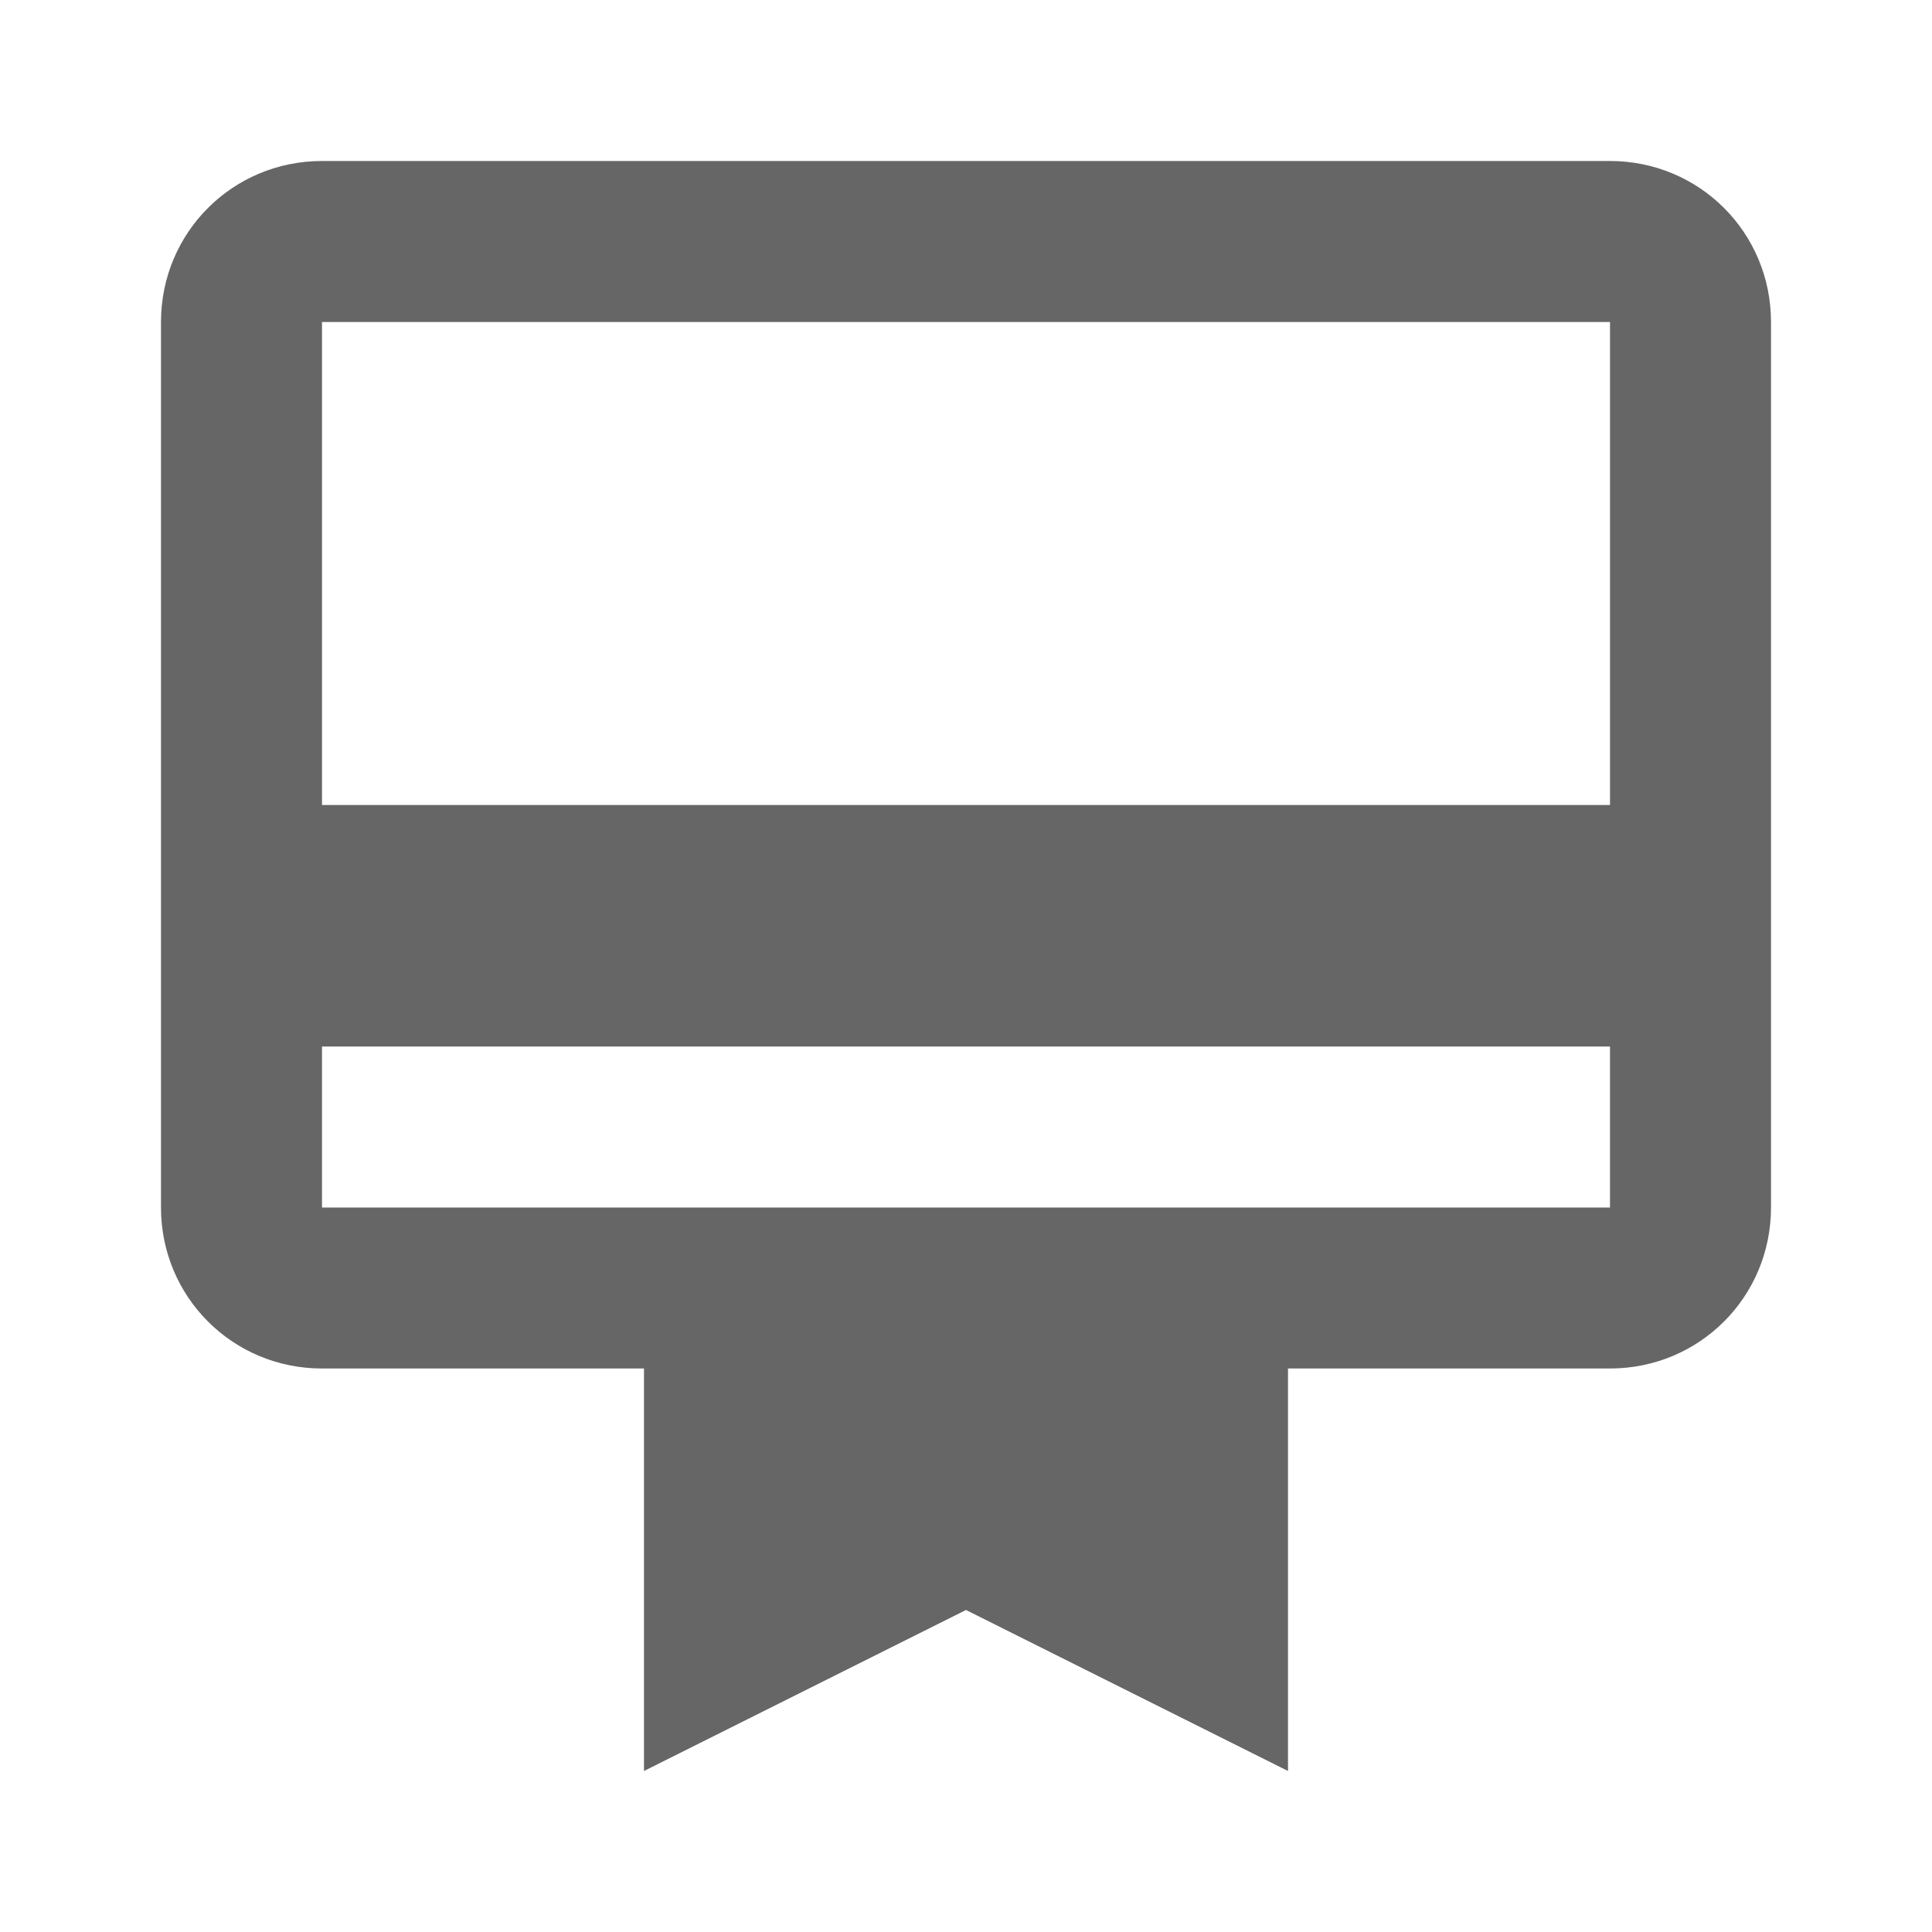 <!-- Generated by IcoMoon.io -->
<svg version="1.1" xmlns="http://www.w3.org/2000/svg" width="18" height="18" viewBox="0 0 18 18">
<title>card-membership-outlined</title>
<path opacity="0.6" fill="#000" d="M15 1.5c0.833 0 1.5 0.667 1.5 1.5v8.25c0 0.833-0.667 1.5-1.5 1.5h-3v3.75l-3-1.5-3 1.5v-3.75h-3c-0.833 0-1.5-0.667-1.5-1.5v-8.25c0-0.833 0.667-1.5 1.5-1.5h12zM15 11.25v-1.5h-12v1.5h12zM3 7.5h12v-4.5h-12v4.5z"></path>
</svg>
